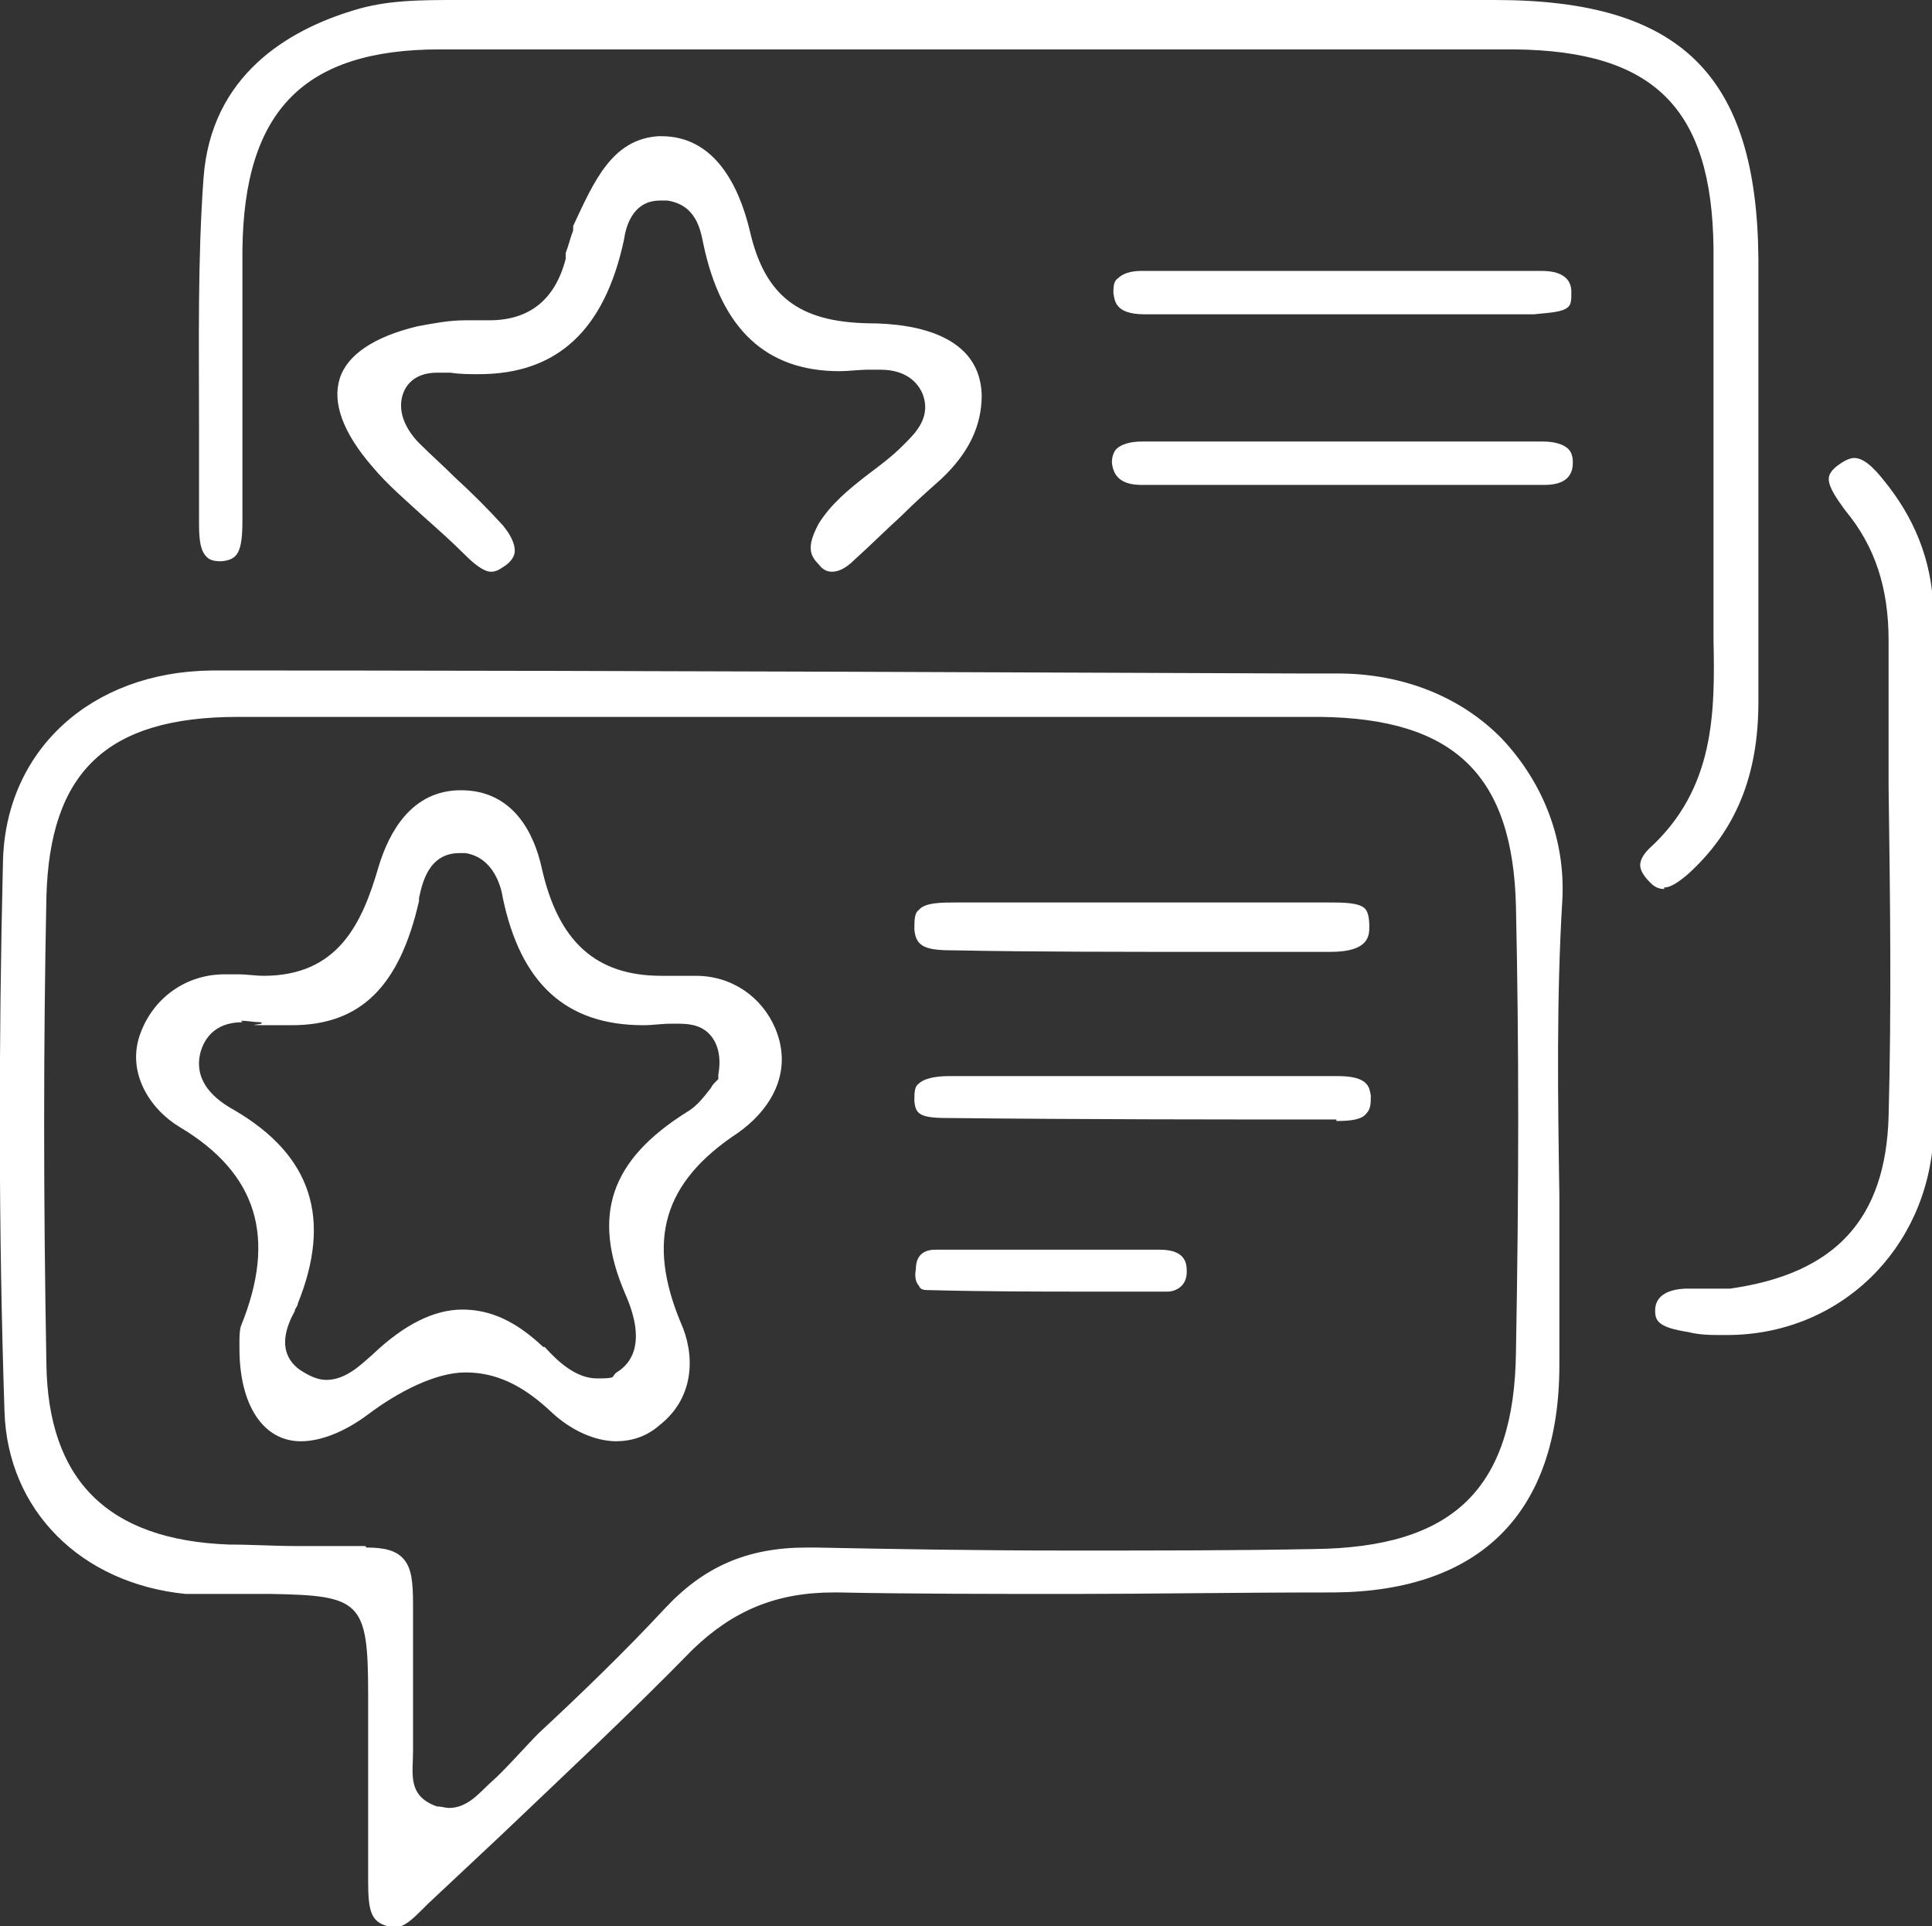 <?xml version="1.0" encoding="UTF-8"?><svg id="b" xmlns="http://www.w3.org/2000/svg" viewBox="0 0 129.1 128.7"><rect x="0" y="0" width="129.1" height="128.7" fill="#333333" stroke="none"/><defs><style>.d{fill:#fff;}</style></defs><g id="c"><g><path class="d" d="M111.2,59.4c-.3,0-.6-.1-.9-.4-.4-.4-.7-.8-.7-1.2,0-.4,.3-.8,.6-1.1,4.4-4,4.4-9.1,4.3-14v-.8c0-3.5,0-6.9,0-10.4v-.3c0-4.8,0-9.8,0-14.6-.1-9.4-4-13.2-13.3-13.3-4.8,0-9.6,0-14.4,0s-10.9,0-10.9,0c-3.6,0-7.3,0-10.9,0h-1c-3.2,0-6.4,0-9.7,0-3.6,0-7.1,0-10.7,0s-9.4,0-14.2,0c-9.1,0-13.1,4.1-13.2,13.4,0,3.4,0,6.9,0,10.2v.3c0,2.5,0,5,0,7.5,0,2.2-.3,2.7-1.4,2.8h-.1c-.6,0-.8-.2-.9-.3-.4-.4-.5-1.1-.5-2.2,0-2.2,0-4.3,0-6.5,0-5.5-.1-11.1,.3-16.6C14.1,5,19.3,2,23.6,.7,25.8,0,28.1,0,30.6,0c0,0,44.9,0,52.2,0s11.4,0,17.1,0c12.4,0,17.5,5,17.6,17.3,0,4.1,0,8.3,0,12.4h0c0,5.7,0,11.5,0,17.2,0,4.9-1.5,8.6-4.7,11.5-.7,.6-1.2,.9-1.6,.9Z"/><path class="d" d="M55.6,38.2c-.3,0-.6-.1-.9-.5-.6-.6-.8-1.2,0-2.7,.8-1.3,2-2.3,3.3-3.3,.8-.6,1.6-1.2,2.3-1.9l.2-.2c.7-.7,1.8-1.8,1.1-3.4-.3-.6-1-1.5-2.8-1.5s-.5,0-.7,0c-.7,0-1.4,.1-2,.1-4.9,0-7.9-2.8-9.1-8.5-.2-1-.5-2.6-2.4-2.9-.2,0-.4,0-.5,0-1.9,0-2.3,1.9-2.4,2.6-1.3,6.1-4.5,9-9.7,9-.6,0-1.3,0-1.9-.1-.3,0-.6,0-.9,0-1.7,0-2.4,1.1-2.4,2.2,0,1.2,.9,2.2,1.2,2.5,.8,.8,1.6,1.5,2.4,2.3,1.1,1,2.2,2.1,3.2,3.2,.5,.6,.8,1.2,.8,1.7,0,.4-.3,.8-.8,1.1-.3,.2-.5,.3-.8,.3-.5,0-1.2-.6-1.7-1.1-.9-.9-1.8-1.7-2.7-2.5-1.2-1.1-2.5-2.2-3.5-3.4-2-2.3-2.7-4.3-2.2-5.9,.5-1.6,2.3-2.8,5.2-3.5,1.1-.2,2.1-.4,3.2-.4s.6,0,.9,0c.2,0,.5,0,.7,0,2.7,0,4.4-1.4,5.1-4.1v-.4c.2-.5,.3-1,.5-1.5v-.3c1.4-3,2.6-5.8,5.7-6h.2c3.6,0,5.2,3.4,5.9,6.3,1,4.4,3.3,6.1,7.9,6.2,3.4,0,7.5,.9,7.6,4.8,0,2.1-.9,3.9-2.7,5.6-.9,.8-1.8,1.6-2.7,2.5-1.1,1-2.1,2-3.1,2.9-.6,.6-1.1,.8-1.5,.8Z"/><path class="d" d="M115.1,89.2c-.8,0-1.5,0-2.3-.2-1.9-.3-2.2-.7-2.2-1.4,0-.3,0-1.4,2-1.5,.4,0,.7,0,1.1,0,.6,0,1.2,0,1.9,0,7.1-1,10.4-4.7,10.6-11.5,.2-7.4,.1-14.8,0-22,0-3.3,0-6.5,0-9.8,0-3.5-.9-6.3-2.9-8.7-.5-.7-1.1-1.5-1.1-2.1,0-.3,.2-.6,.6-.9,.4-.3,.8-.5,1.1-.5,.8,0,1.6,1,2.3,1.9,2,2.6,3,5.5,3,8.7,0,4.2,0,8.4,0,12.2v4.7s0,.5,0,.5c0,1.8,0,3.5,0,5.2v.2c0,3.9,.1,7.9,0,11.9-.4,7.6-6.3,13.3-13.8,13.3h0Z"/><path class="d" d="M89.9,21h-.4c0,0-7.4,0-7.4,0-1.9,0-3.7,0-5.6,0-2,0-2-.9-2.1-1.4,0-.4,0-.8,.3-1,.3-.3,.8-.5,1.6-.5,4.2,0,8.4,0,12.5,0h14.2c1.7,0,2,.8,2,1.4,0,.5,0,.8-.2,1-.4,.4-1.5,.4-2.3,.5-1.9,0-3.7,0-5.6,0s-6.9,0-6.9,0Z"/><path class="d" d="M87.1,32.4c-3.6,0-7.2,0-10.8,0-1.3,0-1.9-.5-2-1.5,0-.5,.2-.8,.3-.9,.3-.3,.9-.5,1.7-.5,1.9,0,3.7,0,5.6,0h8.4s0,0,0,0h6.8c2,0,4,0,6,0,.8,0,1.4,.2,1.7,.5,.2,.2,.3,.5,.3,.9,0,.6-.2,1.5-1.9,1.5-5.3,0-10.6,0-16,0Z"/><path class="d" d="M26.3,128.7c-.1,0-.3,0-.4,0-1.1-.3-1.3-1-1.3-3v-3.7c0-2.9,0-5.8,0-8.8,0-6.2-.5-6.6-6.5-6.7-.3,0-.7,0-1,0h-2.2c-.7,0-1.6,0-2.5,0-7-.7-11.9-5.6-12.1-12.2-.4-12-.4-24.4-.1-36.8,.2-7.4,5.9-12.6,13.9-12.7,.4,0,1.4,0,2.8,0,5.7,0,22.5,0,70.3,.2h2.2c4.4,0,8.3,1.6,11,4.4,2.8,3,4.2,6.8,4,10.7-.4,6.6-.3,13.3-.2,19.8,0,3.8,0,7.6,0,11.3,0,9.9-5.3,15.1-15,15.2-6.7,0-12.3,.1-17.5,.1s-10.8,0-15.7-.1h-.3c-3.8,0-6.7,1.2-9.4,3.8-4.2,4.3-8.6,8.4-12.9,12.5-1.6,1.5-3.2,3-4.8,4.5l-.3,.3c-.7,.7-1.3,1.3-2,1.3Zm-1.8-25.3c1.2,0,2,.2,2.5,.8,.5,.6,.6,1.5,.6,3,0,2.9,0,8.3,0,9.8s-.4,3,1.6,3.7c.3,0,.6,.1,.8,.1,1.3,0,2.1-1.1,2.9-1.8s2.3-2.4,3.1-3.2c2.8-2.6,5.7-5.4,8.4-8.3,2.6-2.8,5.5-4.1,9.5-4.1s.4,0,.6,0c5.1,.1,10.6,.2,16.9,.2s11.2,0,16.4-.1c9.3-.1,13.4-4,13.5-13.2,.2-10.9,.2-20.6,0-29.7-.2-8.8-4.1-12.6-13.1-12.7-1.6,0-9.8,0-20.1,0-19,0-48.8,0-52.2,0-8.8,0-12.6,3.7-12.8,12.1-.2,9.8-.2,20,0,31.1,.1,7.8,4.1,11.8,12.2,12.1,1.5,0,3,.1,4.5,.1s2.8,0,4.2,0c.1,0,.2,0,.4,0Z"/><path class="d" d="M81.6,63.6c-6.9,0-12.6,0-17.7-.1h-.1c-1.9,0-2.6-.2-2.7-1.4,0-.6,0-1.1,.3-1.3,.4-.5,1.5-.5,2.5-.5h.1c1.8,0,3.6,0,5.4,0h8.5s0,0,0,0h5.8c1.6,0,3.2,0,4.8,0h.3c.9,0,2,0,2.4,.4,.2,.2,.3,.6,.3,1.2,0,.6,0,1.7-2.6,1.7-2.5,0-5,0-7.5,0Z"/><path class="d" d="M89.3,74.8c-7.7,0-16.8,0-26-.1-1.9,0-2.1-.3-2.2-1.1,0-.6,0-1,.3-1.2,.3-.3,1-.5,2-.5h26c2.1,0,2.1,.8,2.2,1.3,0,.5,0,.9-.3,1.2-.3,.4-1,.5-2,.5h0Z"/><path class="d" d="M72.8,86.3c-3.3,0-6.8,0-10.7-.1-.3,0-.6,0-.7-.3-.2-.2-.3-.6-.2-1.1,0-.9,.5-1.3,1.3-1.3,1.2,0,2.4,0,3.6,0s5.9,0,5.9,0h0s1.2,0,1.2,0c.6,0,1.2,0,1.8,0,.8,0,1.7,0,2.5,0,1.8,0,1.8,1,1.8,1.5,0,.9-.7,1.3-1.3,1.3-1.7,0-3.4,0-5,0Z"/><path class="d" d="M41.2,96.3c-1.4,0-3-.7-4.3-1.9-2-1.9-3.8-2.7-5.8-2.7s-4.5,1.3-6.5,2.8c-1.6,1.2-3.2,1.8-4.5,1.8-2.5,0-4.1-2.4-4.1-6.2,0,0,0-.2,0-.4,0-.3,0-.8,.1-1.1,2.4-5.9,1.1-10.2-4.1-13.3-2-1.2-3.6-3.7-2.6-6.3,.9-2.4,3.1-3.9,5.6-3.9s.6,0,.9,0c.6,0,1.2,.1,1.7,.1,5,0,6.6-3.5,7.7-7.3,.7-2.3,2.2-5.1,5.5-5.1,3.5,0,4.9,2.9,5.4,5.2,1.1,4.9,3.6,7.2,8,7.2s1,0,1.6,0c.2,0,.5,0,.7,0,2.4,0,4.4,1.4,5.3,3.5,1.3,3.1-.5,5.6-2.5,7-5,3.3-6.1,7.2-3.8,12.7,.9,2,1,4.9-1.4,6.8-.9,.8-1.9,1.1-3,1.1Zm-25-28c-2,0-2.6,1.3-2.8,2-.6,2.3,1.6,3.5,2.3,3.9,5.1,3,6.5,7.2,4.2,12.9,0,.2-.2,.3-.2,.5-.5,.9-1.3,2.7,.3,3.9,.6,.4,1.2,.7,1.8,.7,1.3,0,2.3-1,3.1-1.7h0c2.1-2,4.1-3,6-3s3.6,.8,5.4,2.5h.1c.9,1,2.1,2.1,3.5,2.1s.9-.1,1.3-.4c1-.6,2-2,.6-5.2-2.3-5.3-1-9,4.1-12.2,.7-.4,1.2-1.1,1.6-1.6,.1-.2,.2-.3,.3-.4l.2-.2v-.3c.2-1.1,0-2-.5-2.6-.5-.6-1.2-.8-2.1-.8s-.4,0-.6,0c-.6,0-1.2,.1-1.8,.1-5.2,0-8.2-2.8-9.4-8.5-.1-.7-.6-2.7-2.5-3-.1,0-.3,0-.4,0-2.1,0-2.5,2.1-2.7,3v.2c-1.3,5.7-3.9,8.3-8.5,8.3s-1.4,0-2.1-.2c-.4,0-.9-.1-1.3-.1Z"/></g></g></svg>